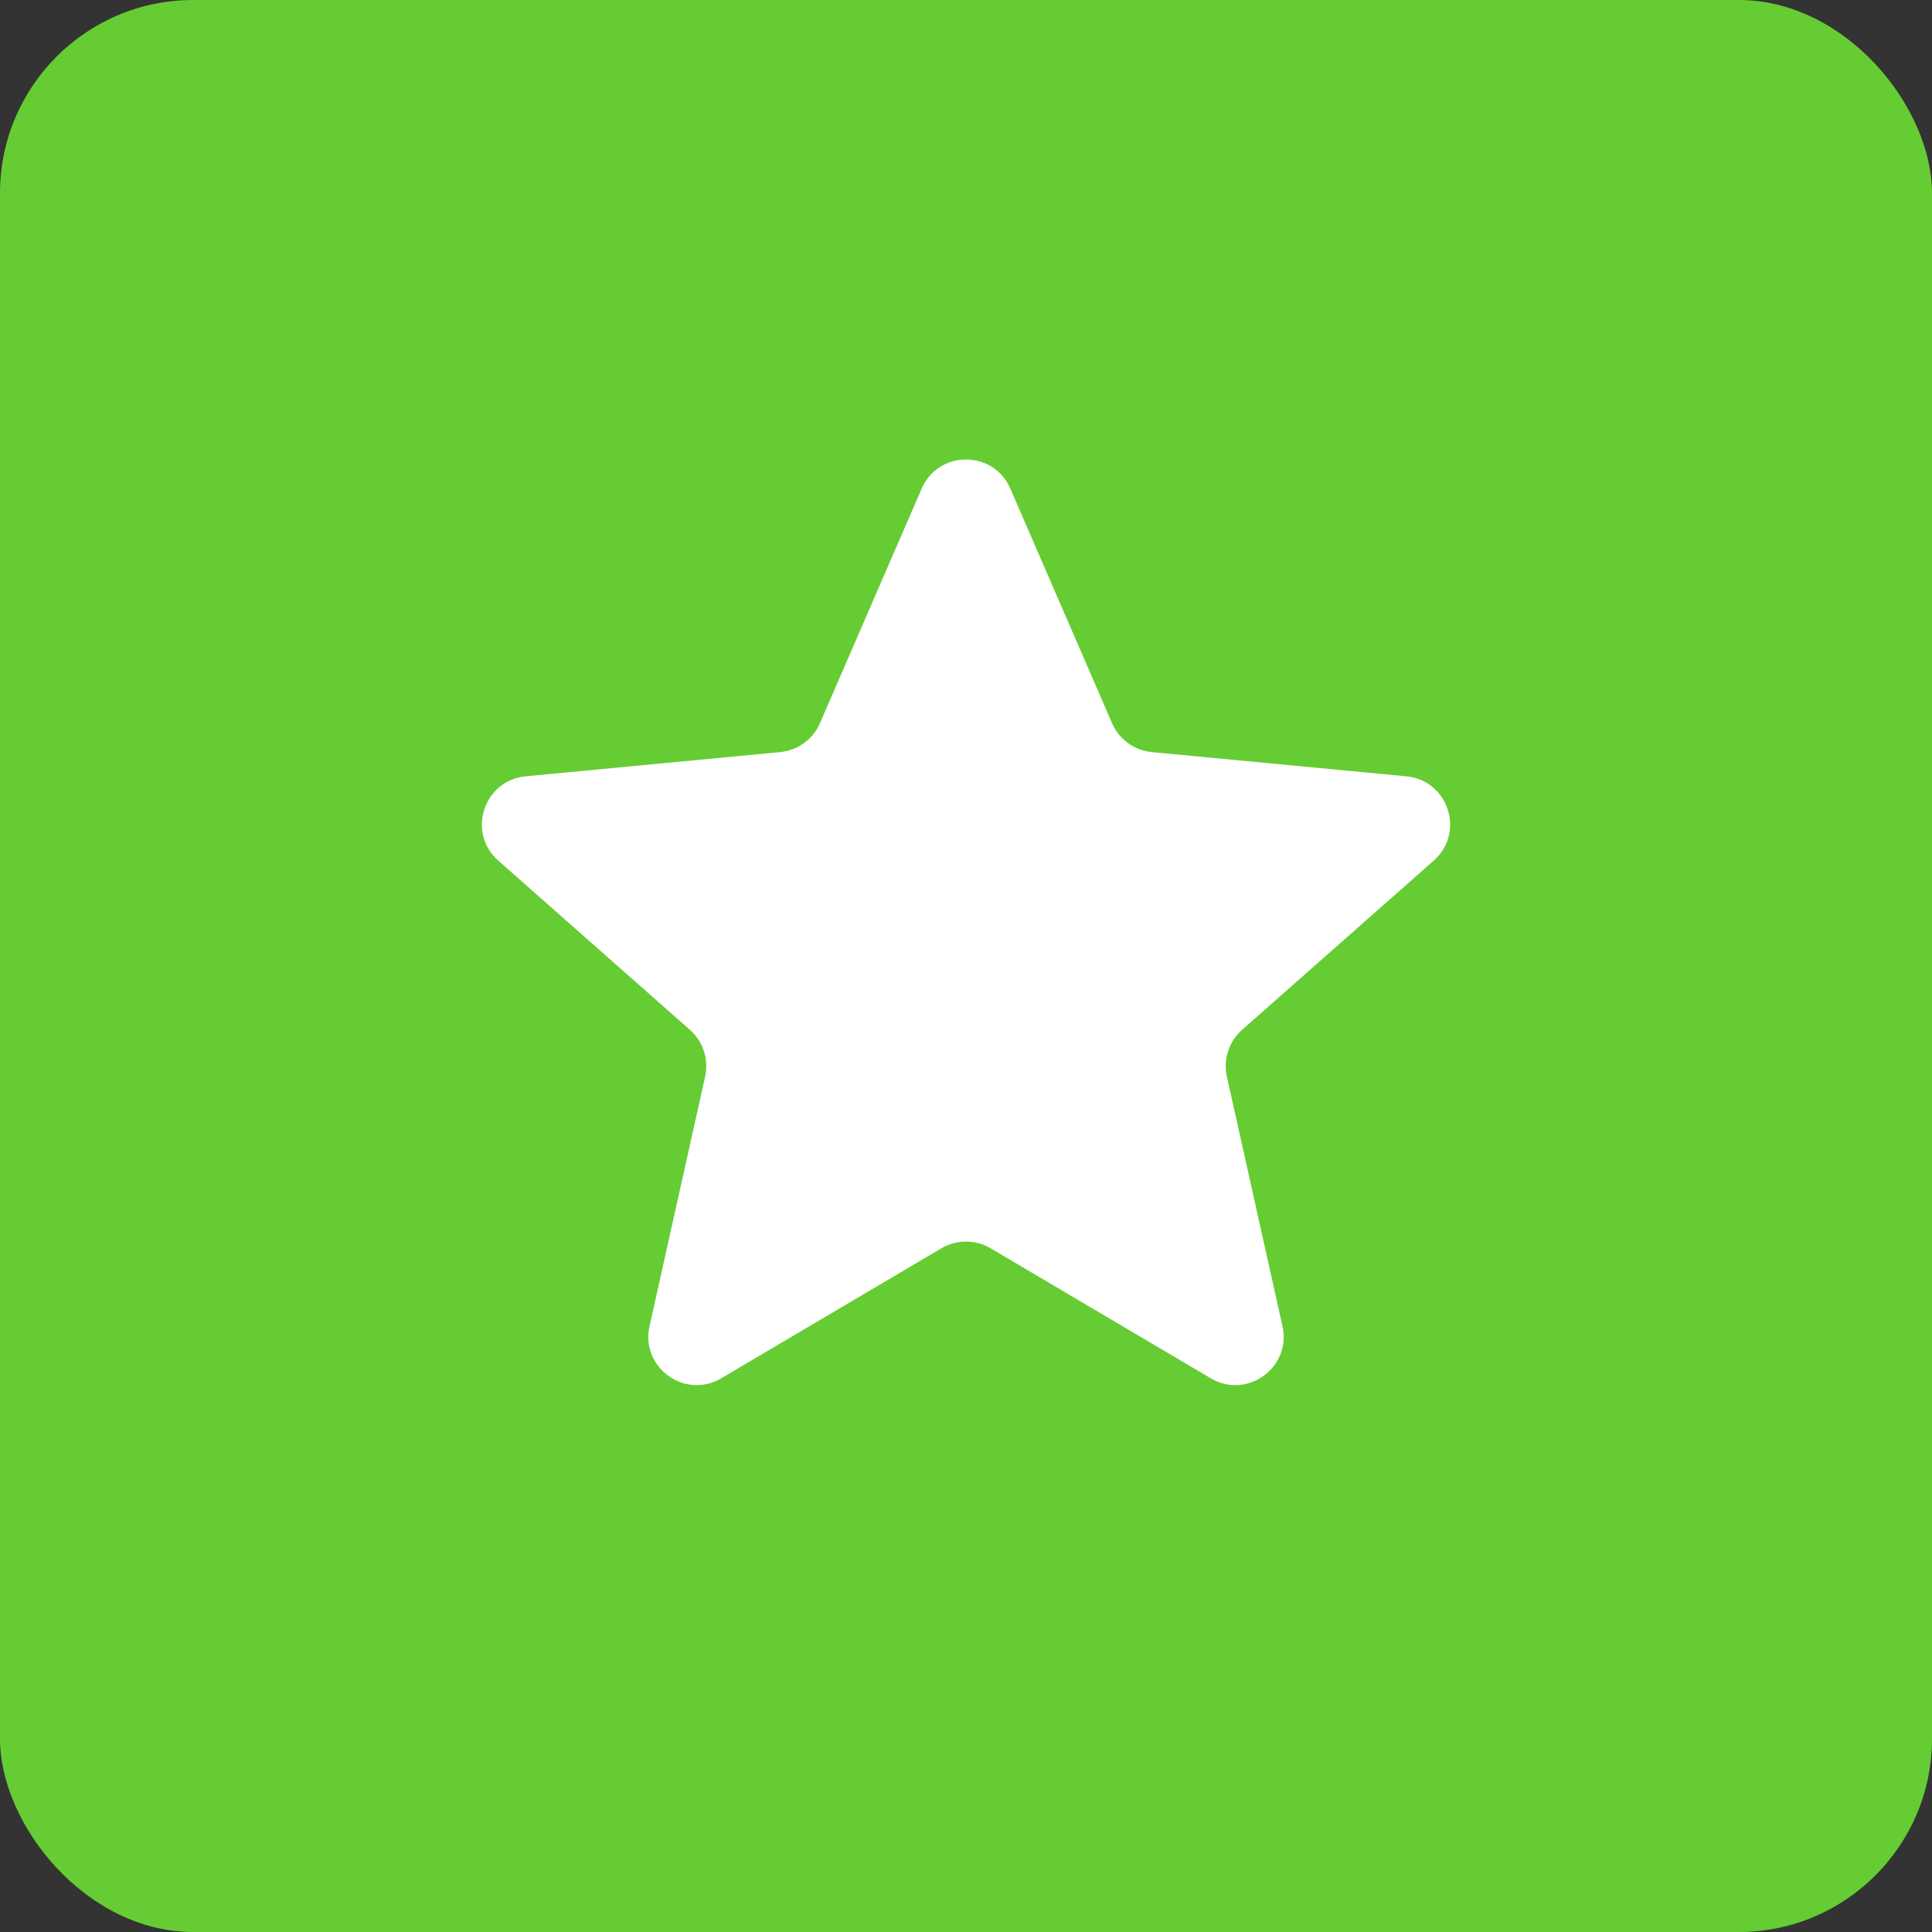 <?xml version="1.0" encoding="UTF-8"?> <svg xmlns="http://www.w3.org/2000/svg" width="80" height="80" viewBox="0 0 80 80" fill="none"><rect x="0" y="0" width="80" height="80" fill="#333333" stroke="none"/> <rect width="80" height="80" rx="8" fill="#66CC33"></rect> <path d="M38.165 20.232C38.861 18.626 41.139 18.626 41.835 20.232L46.048 29.946C46.337 30.615 46.968 31.073 47.693 31.142L58.234 32.146C59.976 32.312 60.68 34.478 59.368 35.636L51.43 42.645C50.884 43.127 50.644 43.868 50.802 44.579L53.104 54.914C53.485 56.623 51.642 57.961 50.135 57.072L41.017 51.688C40.389 51.318 39.611 51.318 38.983 51.688L29.865 57.072C28.358 57.961 26.515 56.623 26.896 54.914L29.198 44.579C29.356 43.868 29.116 43.127 28.57 42.645L20.632 35.636C19.32 34.478 20.024 32.312 21.766 32.146L32.307 31.142C33.032 31.073 33.663 30.615 33.952 29.946L38.165 20.232Z" fill="white"></path> </svg> 
